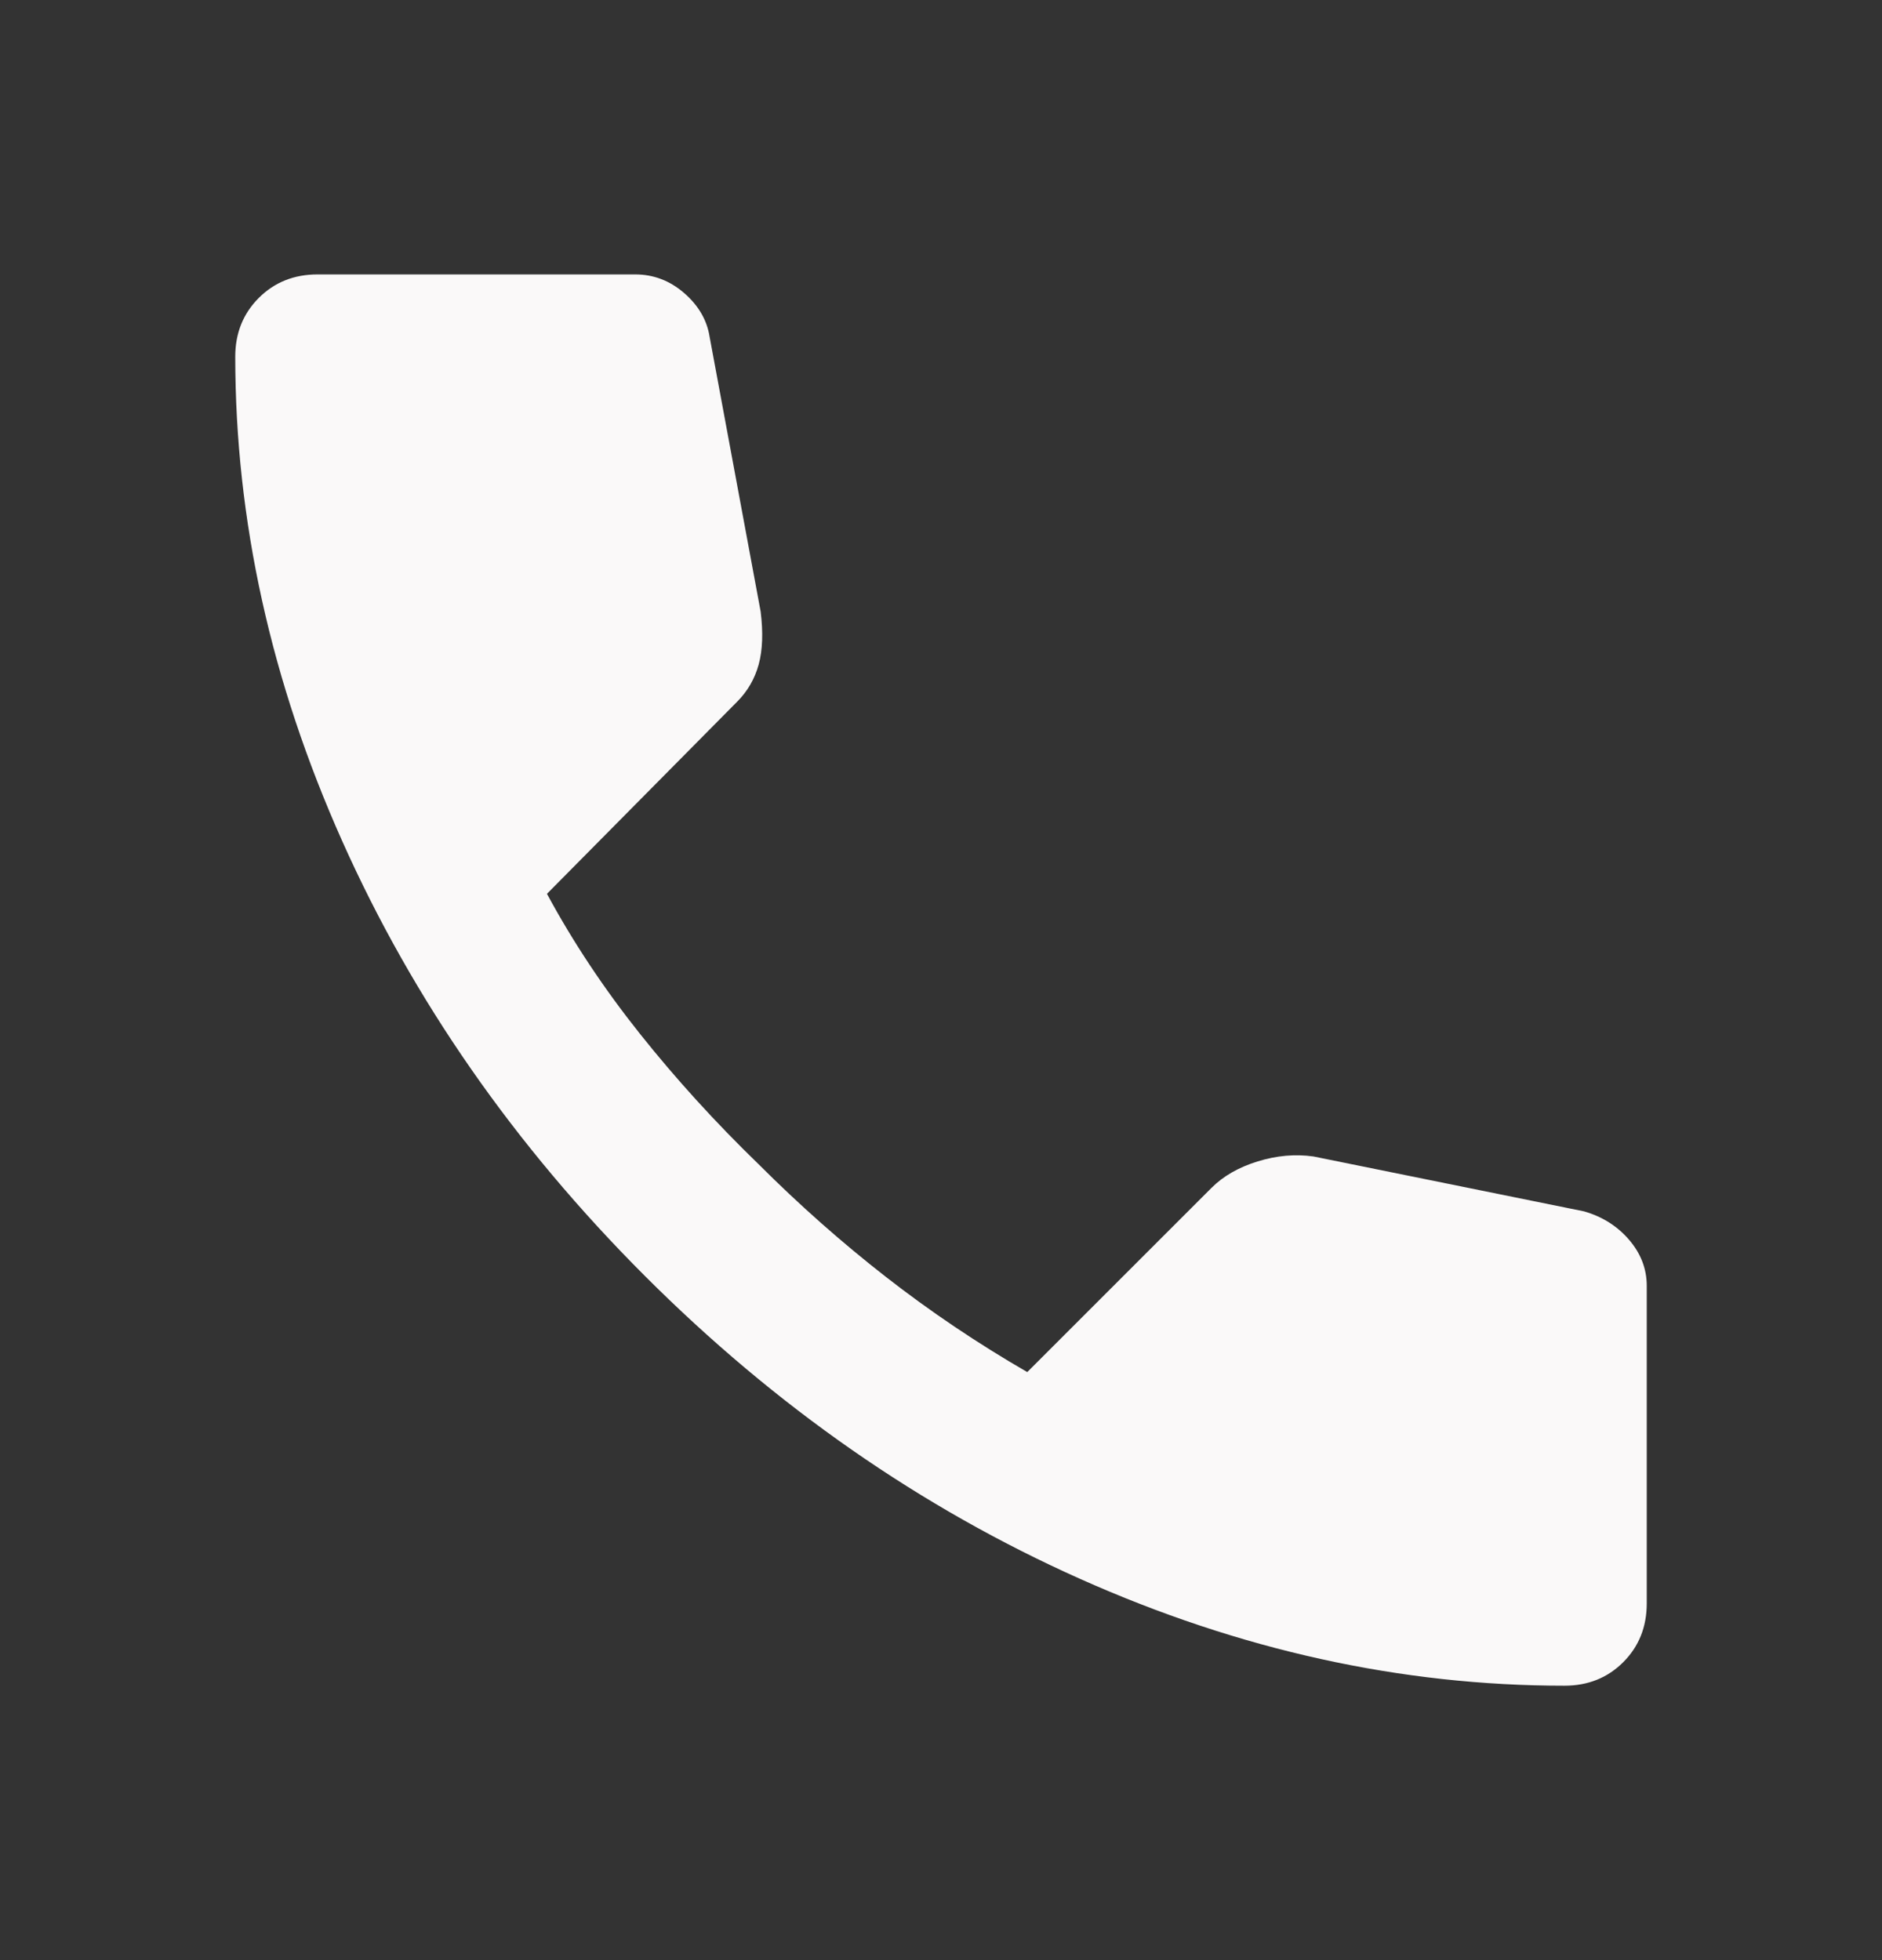 <svg width="24" height="25" viewBox="0 0 24 25" fill="none" xmlns="http://www.w3.org/2000/svg">
<rect x="0" y="0" width="24" height="25" fill="#333333" stroke="none"/>
<path d="M19.95 21.5C17.867 21.5 15.808 21.046 13.775 20.138C11.742 19.23 9.892 17.942 8.225 16.275C6.558 14.608 5.271 12.758 4.363 10.725C3.455 8.692 3.001 6.634 3 4.55C3 4.25 3.1 4 3.3 3.8C3.5 3.6 3.75 3.5 4.05 3.5H8.1C8.333 3.5 8.542 3.579 8.725 3.738C8.908 3.897 9.017 4.084 9.05 4.3L9.7 7.8C9.733 8.067 9.725 8.292 9.675 8.475C9.625 8.658 9.533 8.817 9.4 8.95L6.975 11.4C7.308 12.017 7.704 12.612 8.162 13.187C8.62 13.762 9.124 14.316 9.675 14.85C10.192 15.367 10.733 15.846 11.3 16.288C11.867 16.73 12.467 17.134 13.1 17.5L15.45 15.15C15.6 15 15.796 14.888 16.038 14.813C16.28 14.738 16.517 14.717 16.75 14.75L20.2 15.45C20.433 15.517 20.625 15.638 20.775 15.813C20.925 15.988 21 16.184 21 16.4V20.45C21 20.75 20.9 21 20.7 21.2C20.5 21.4 20.25 21.5 19.95 21.5Z" fill="#FAF9F9"/>
</svg>

